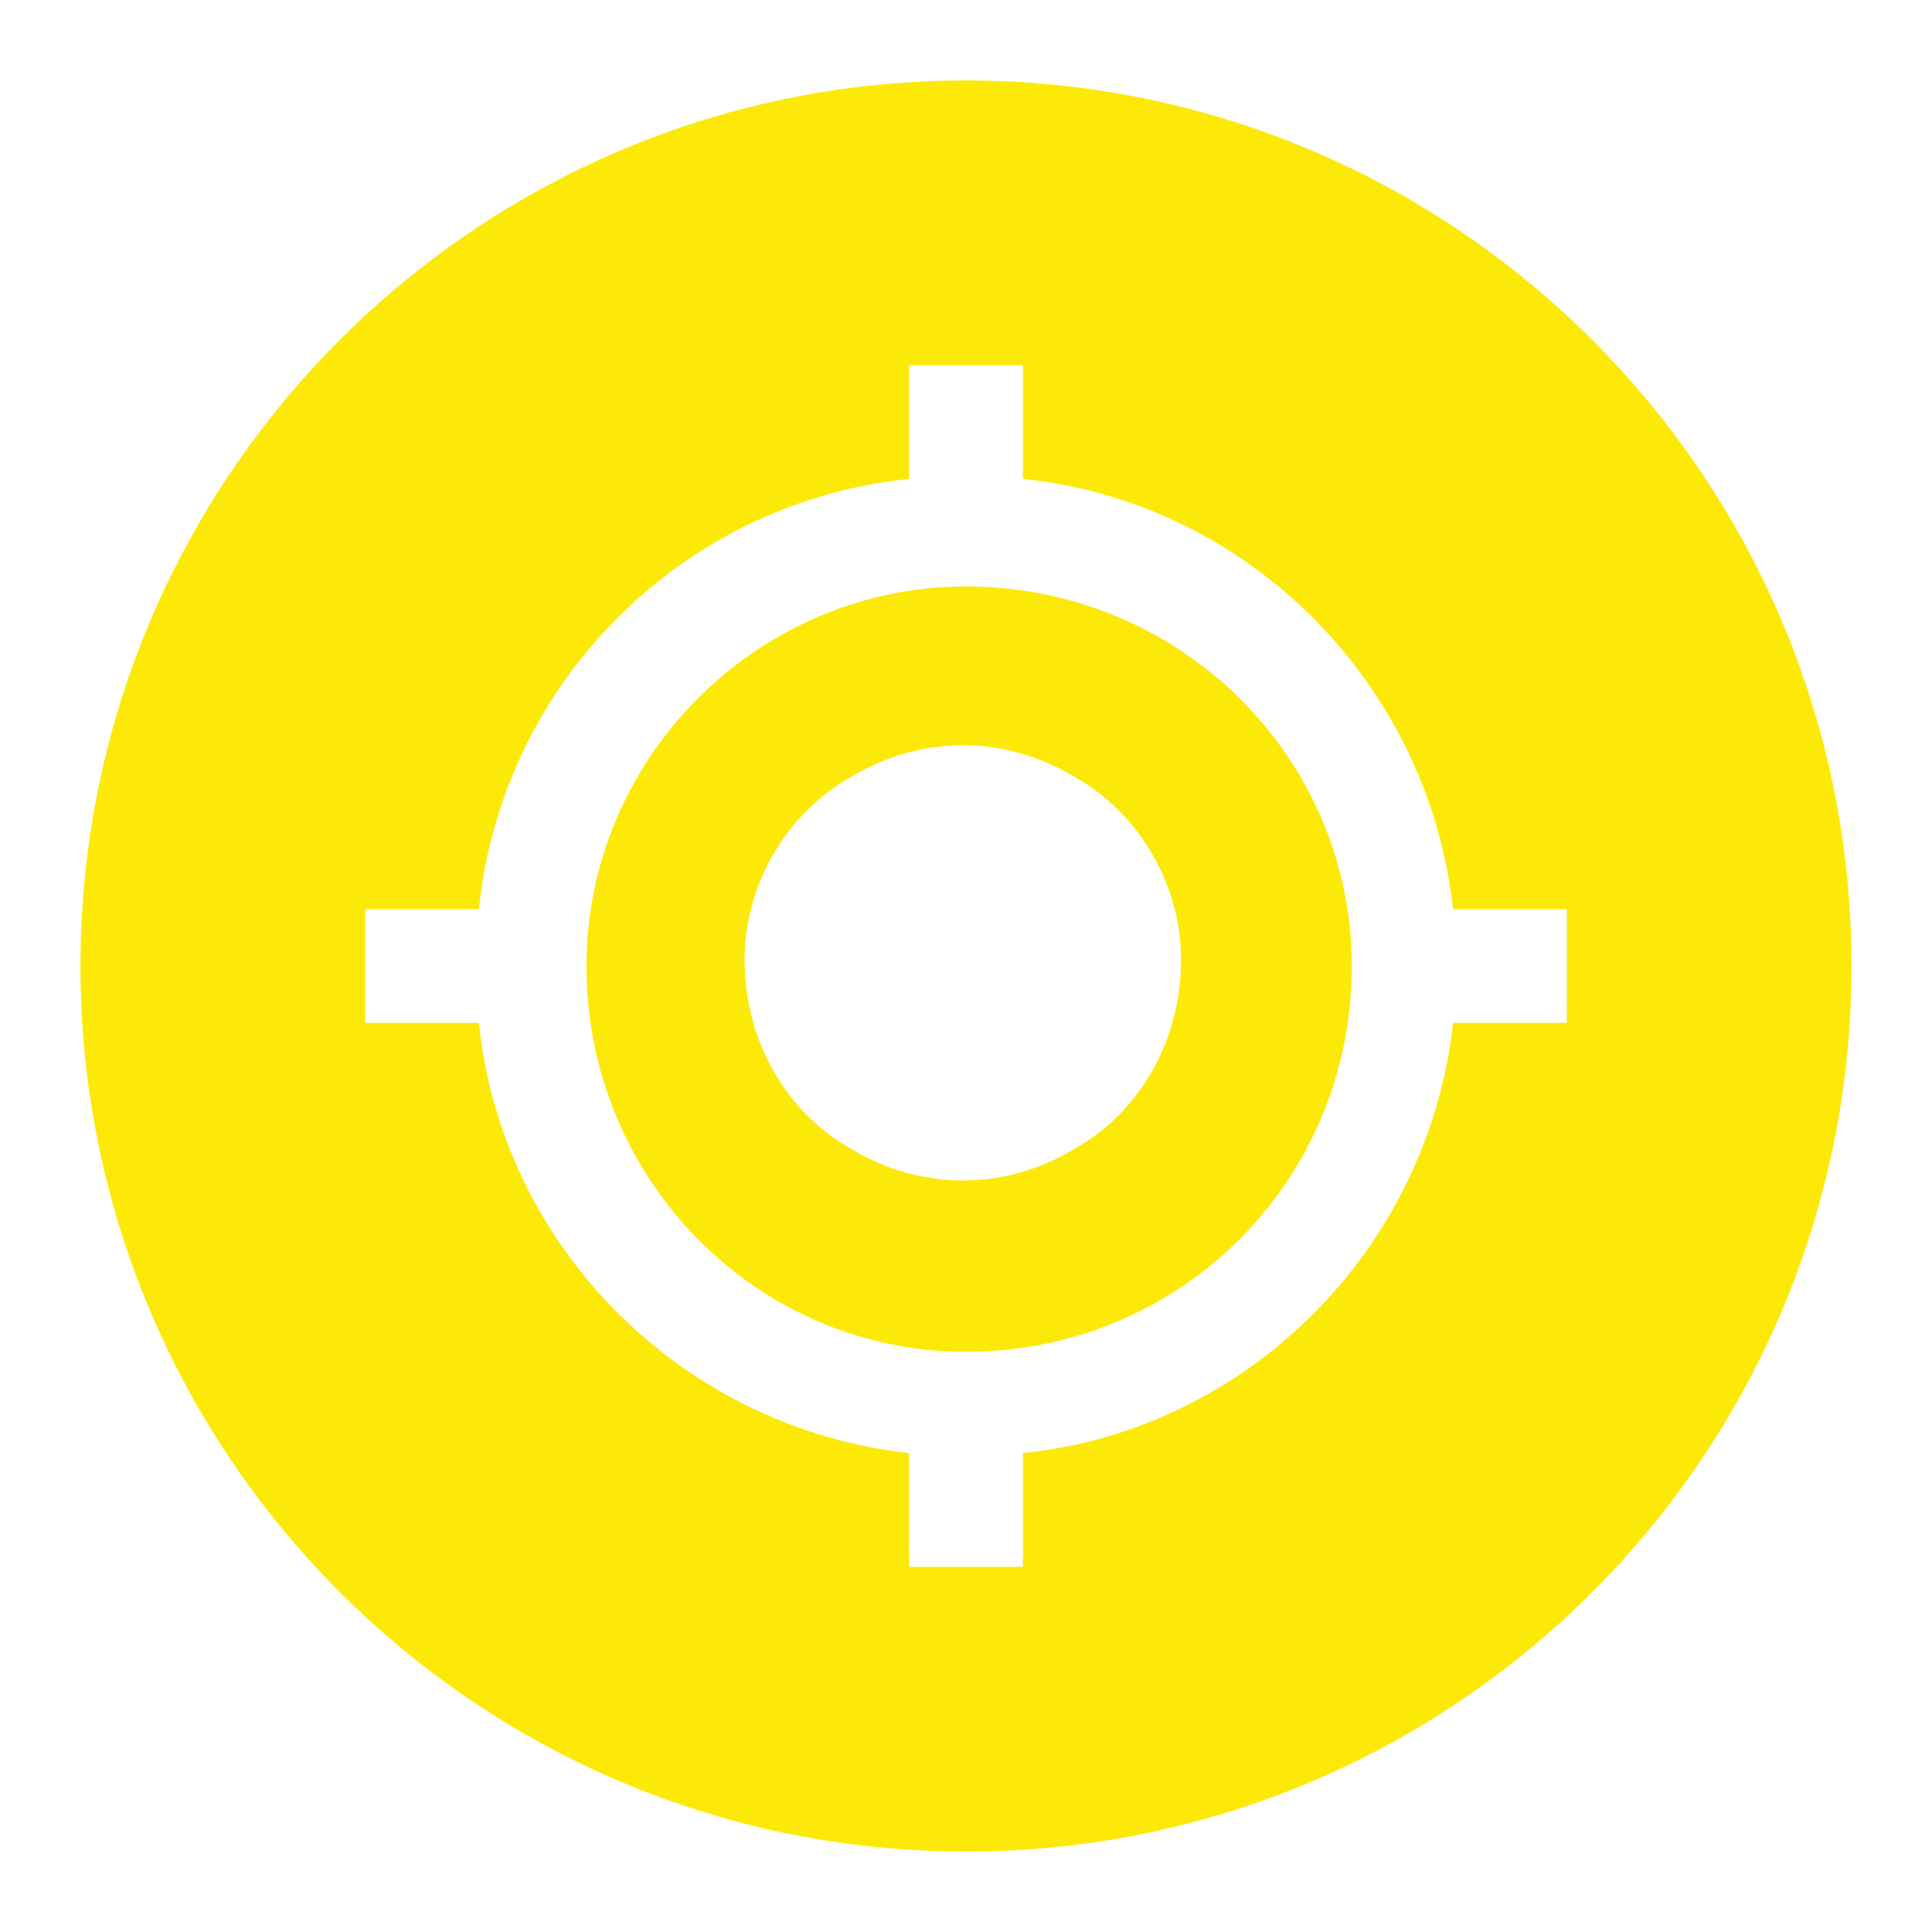 <svg width="20" height="20" viewBox="0 0 20 20" fill="none" xmlns="http://www.w3.org/2000/svg">
<g clip-path="url(#clip0_11_423)">
<path d="M10 19.167C4.937 19.167 0.833 15.063 0.833 10C0.833 4.937 4.937 0.833 10 0.833C15.062 0.833 19.167 4.937 19.167 10C19.167 15.063 15.062 19.167 10 19.167ZM15.042 9.411C14.785 7.067 12.912 5.194 10.589 4.958V3.78H9.411V4.958C7.067 5.194 5.194 7.067 4.958 9.411H3.78V10.589H4.958C5.194 12.913 7.067 14.785 9.411 15.042V16.22H10.589V15.042C12.912 14.806 14.785 12.933 15.042 10.589H16.22V9.411H15.042ZM10 13.994C7.844 13.994 6.071 12.222 6.071 10C6.071 7.844 7.844 6.071 10 6.071C12.222 6.071 13.994 7.844 13.994 10C13.994 12.222 12.222 13.994 10 13.994ZM7.708 9.935C7.708 10.774 8.139 11.52 8.821 11.899C9.537 12.327 10.398 12.327 11.113 11.899C11.796 11.52 12.226 10.774 12.226 9.935C12.226 9.16 11.796 8.415 11.113 8.036C10.398 7.608 9.537 7.608 8.821 8.036C8.139 8.415 7.708 9.16 7.708 9.935Z" fill="url(#paint0_linear_11_423)"/>
</g>
<defs>
<linearGradient id="paint0_linear_11_423" x1="0.833" y1="10" x2="19.167" y2="10" gradientUnits="userSpaceOnUse">
<stop stop-color="#FDE907"/>
<stop offset="1" stop-color="#FDE907"/>
</linearGradient>
<clipPath id="clip0_11_423">
<rect width="20" height="20" fill="white"/>
</clipPath>
</defs>
</svg>
